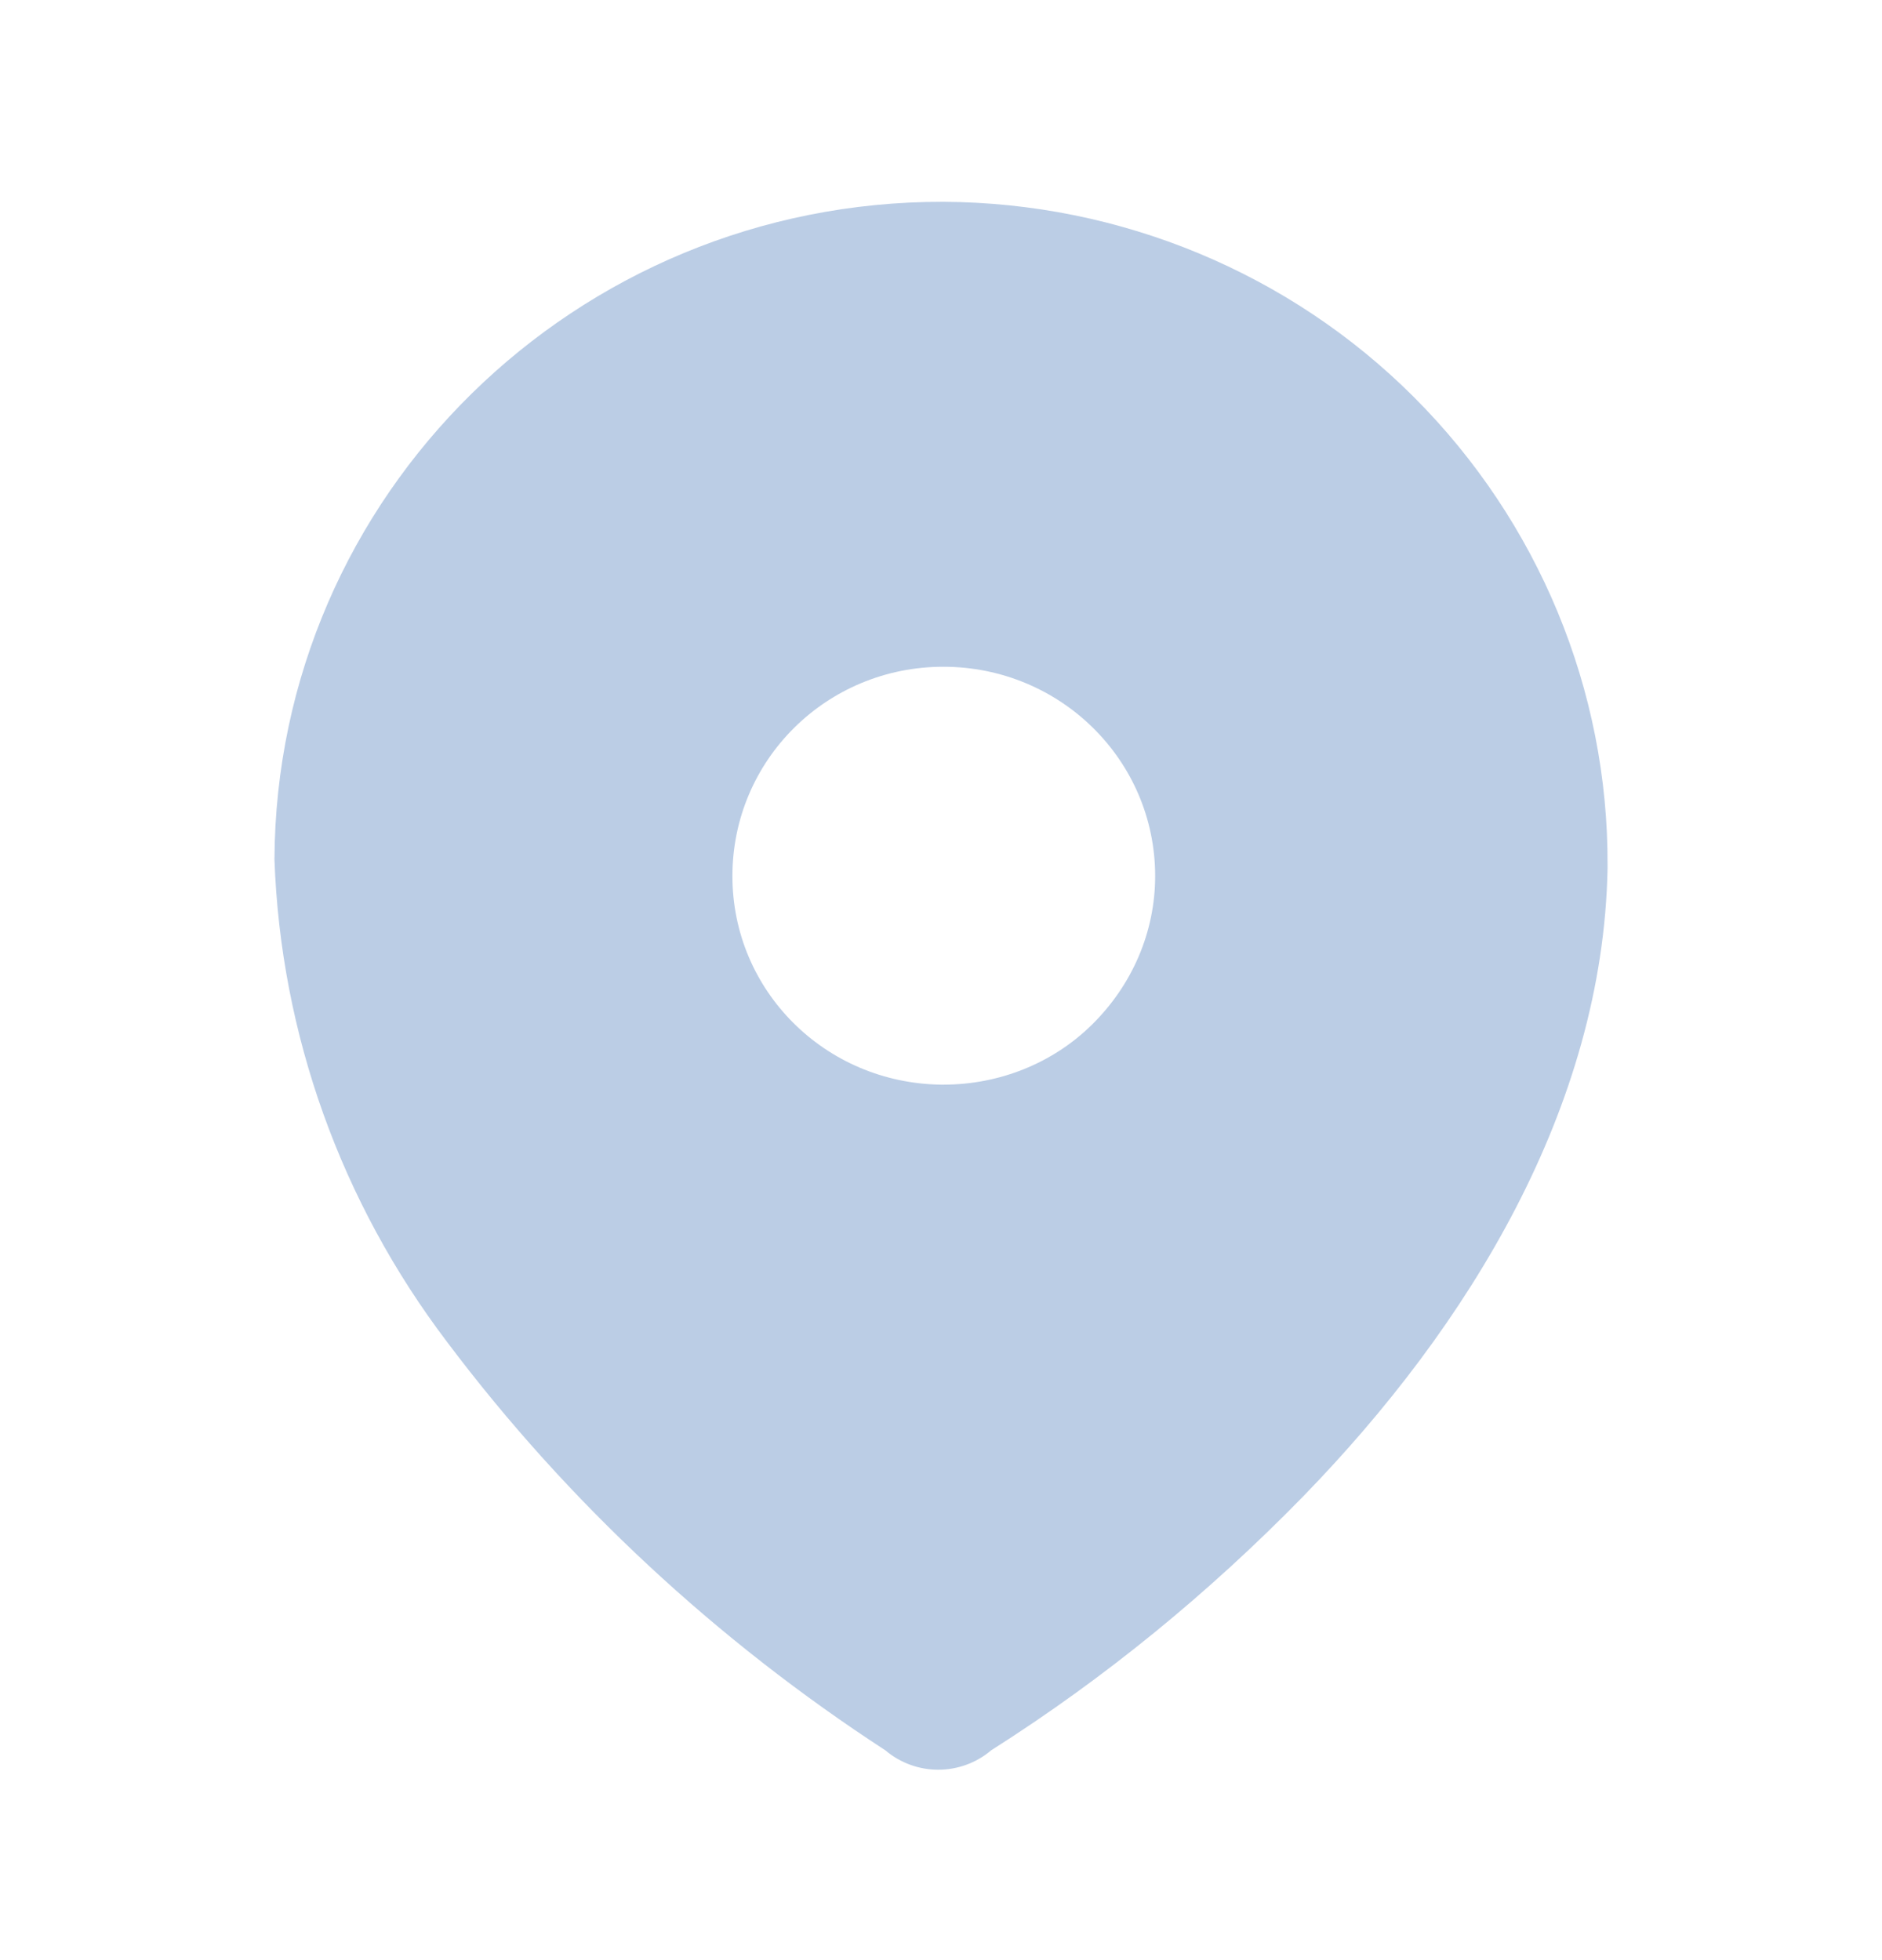 <svg width="24" height="25" viewBox="0 0 24 25" fill="none" xmlns="http://www.w3.org/2000/svg">
<path fill-rule="evenodd" clip-rule="evenodd" d="M12.03 2.574C14.29 2.584 16.45 3.484 18.03 5.064C19.62 6.654 20.51 8.804 20.5 11.034V11.084C20.44 14.114 18.74 16.904 16.62 19.084C15.42 20.314 14.09 21.404 12.64 22.324C12.25 22.654 11.68 22.654 11.29 22.324C9.14 20.924 7.24 19.164 5.7 17.114C4.35 15.334 3.58 13.194 3.5 10.964C3.52 6.314 7.34 2.564 12.03 2.574ZM12.03 13.834C12.74 13.834 13.42 13.564 13.92 13.074C14.44 12.564 14.731 11.885 14.731 11.174C14.731 9.694 13.52 8.504 12.03 8.504C10.54 8.504 9.34 9.694 9.34 11.174C9.34 12.635 10.52 13.814 12 13.834H12.03Z" fill="#BBCDE5"/>
</svg>
